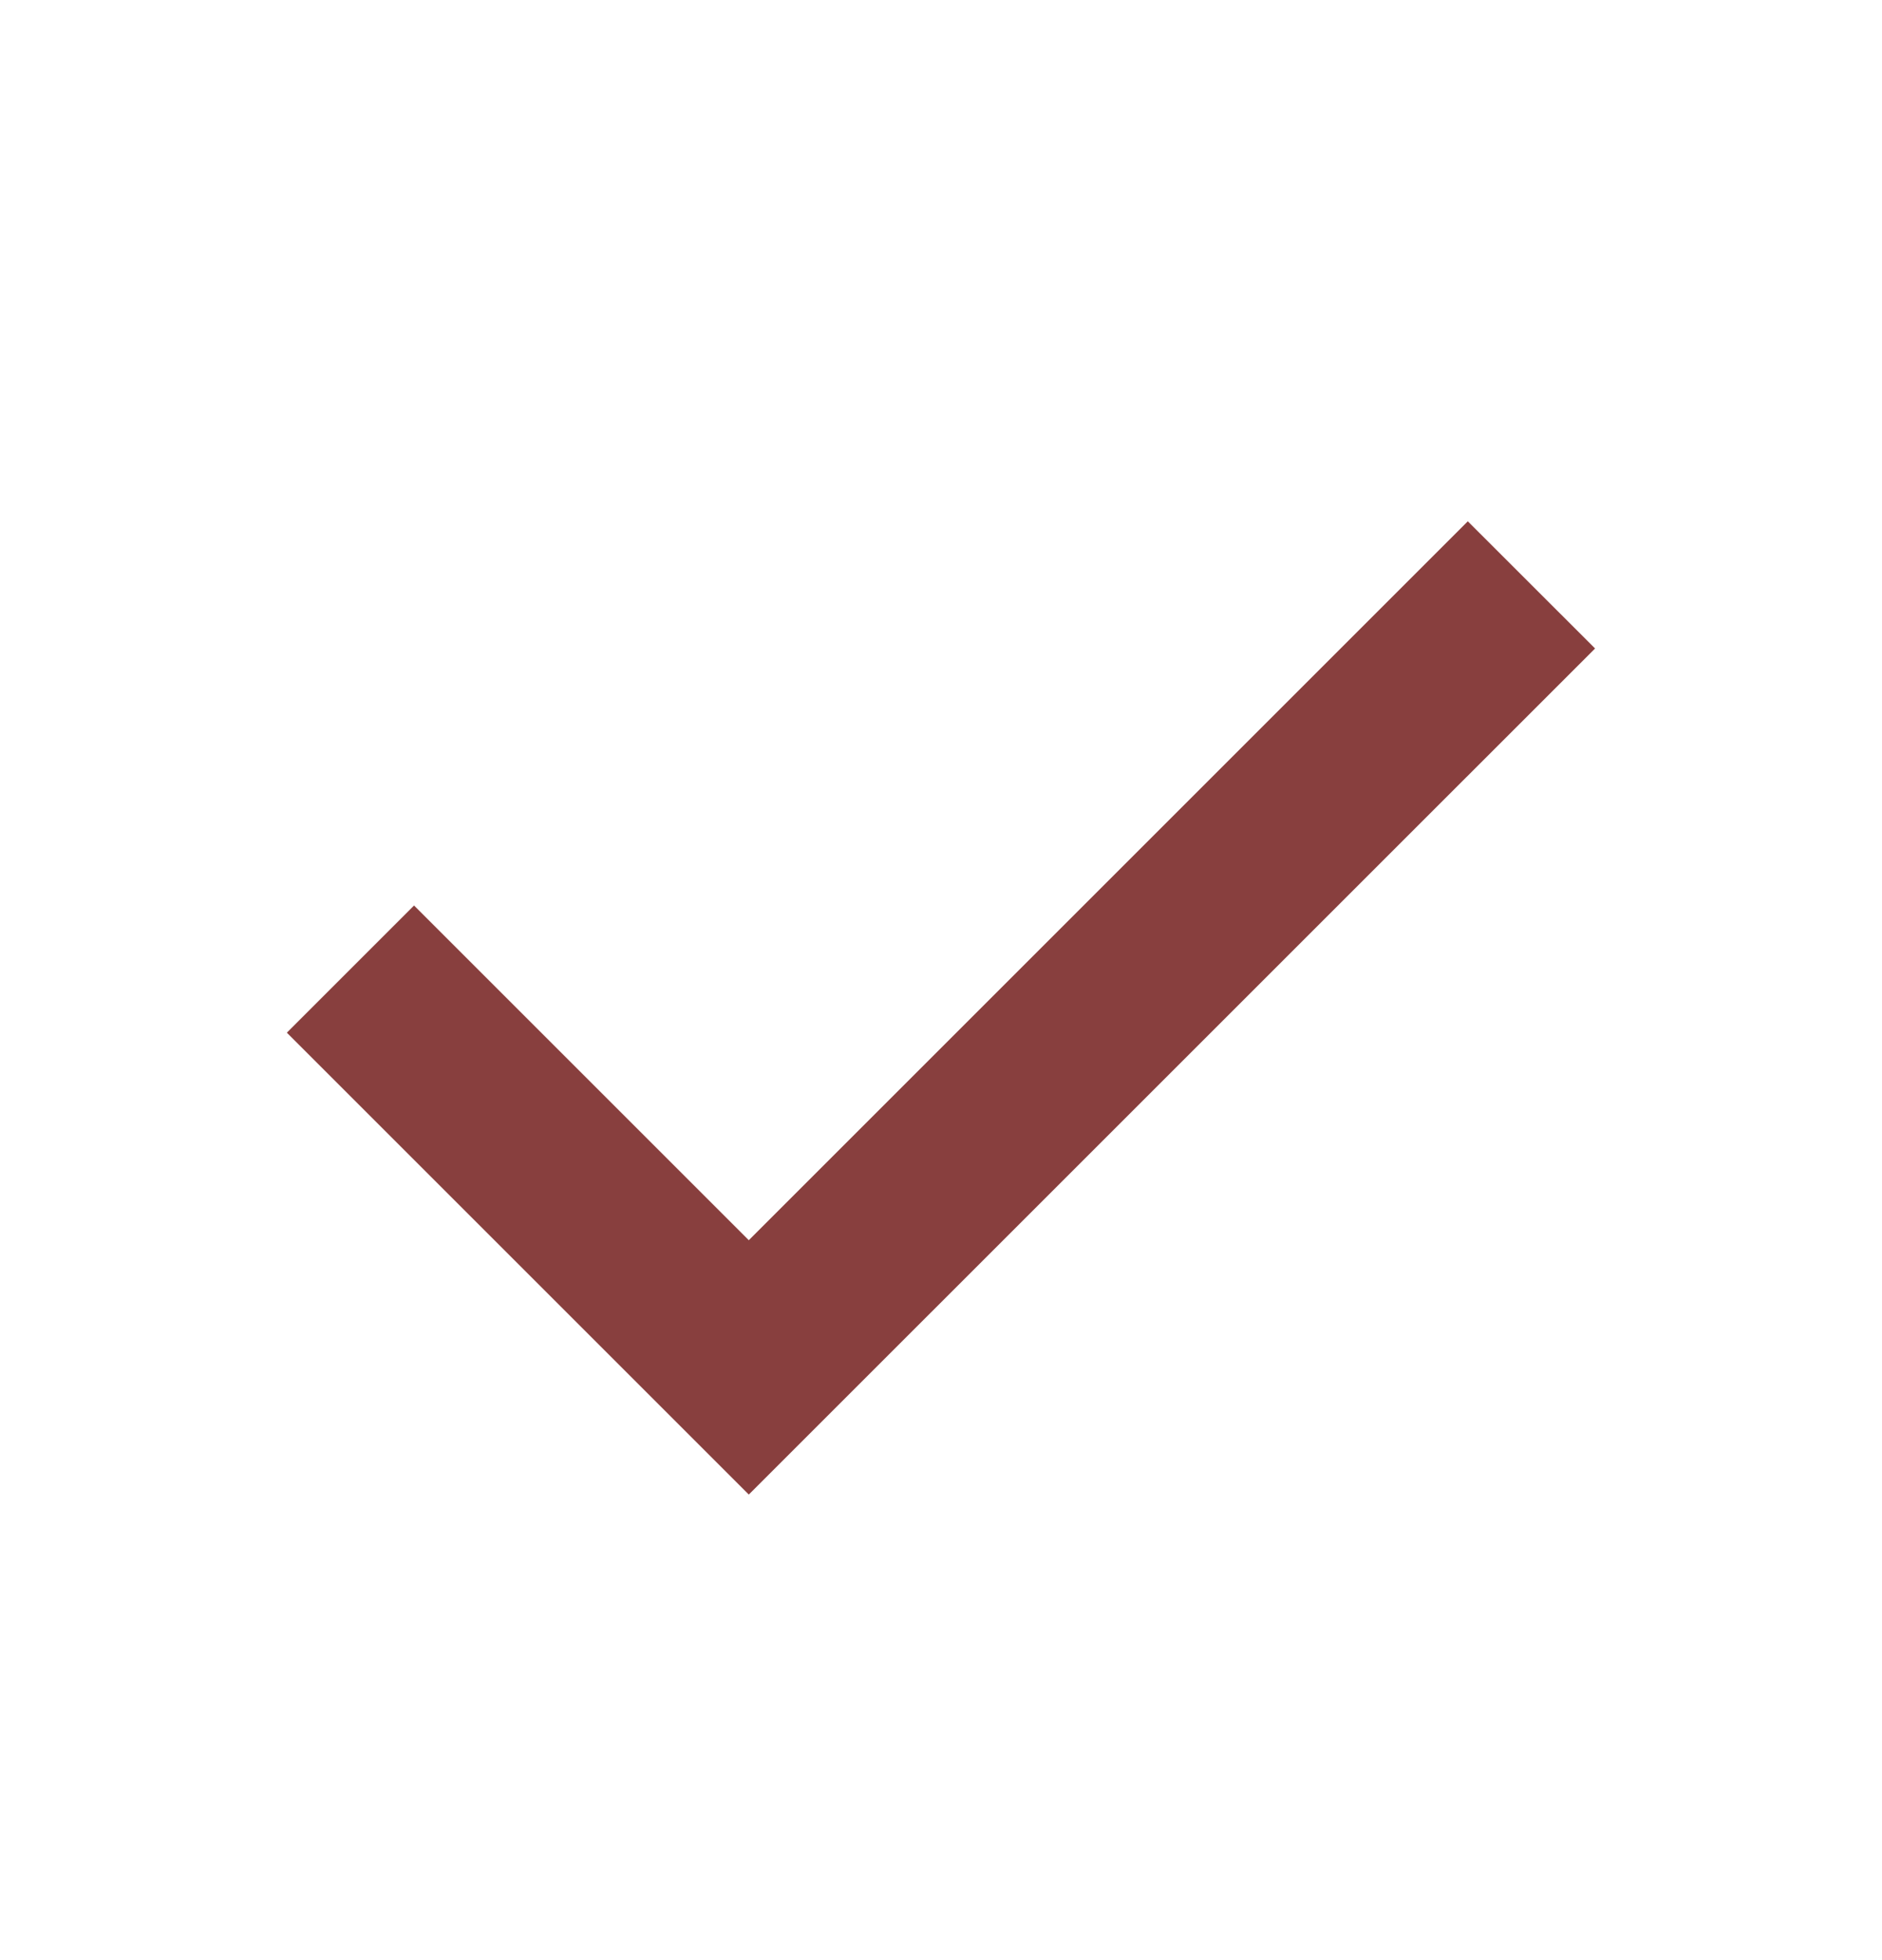 <svg width="24" height="25" viewBox="0 0 24 25" fill="none" xmlns="http://www.w3.org/2000/svg">
<path d="M9.549 19.062L3.658 13.171L5.28 11.549L9.549 15.818L18.718 6.649L20.341 8.271L9.549 19.062Z" fill="#883F3E"></path>
</svg>
